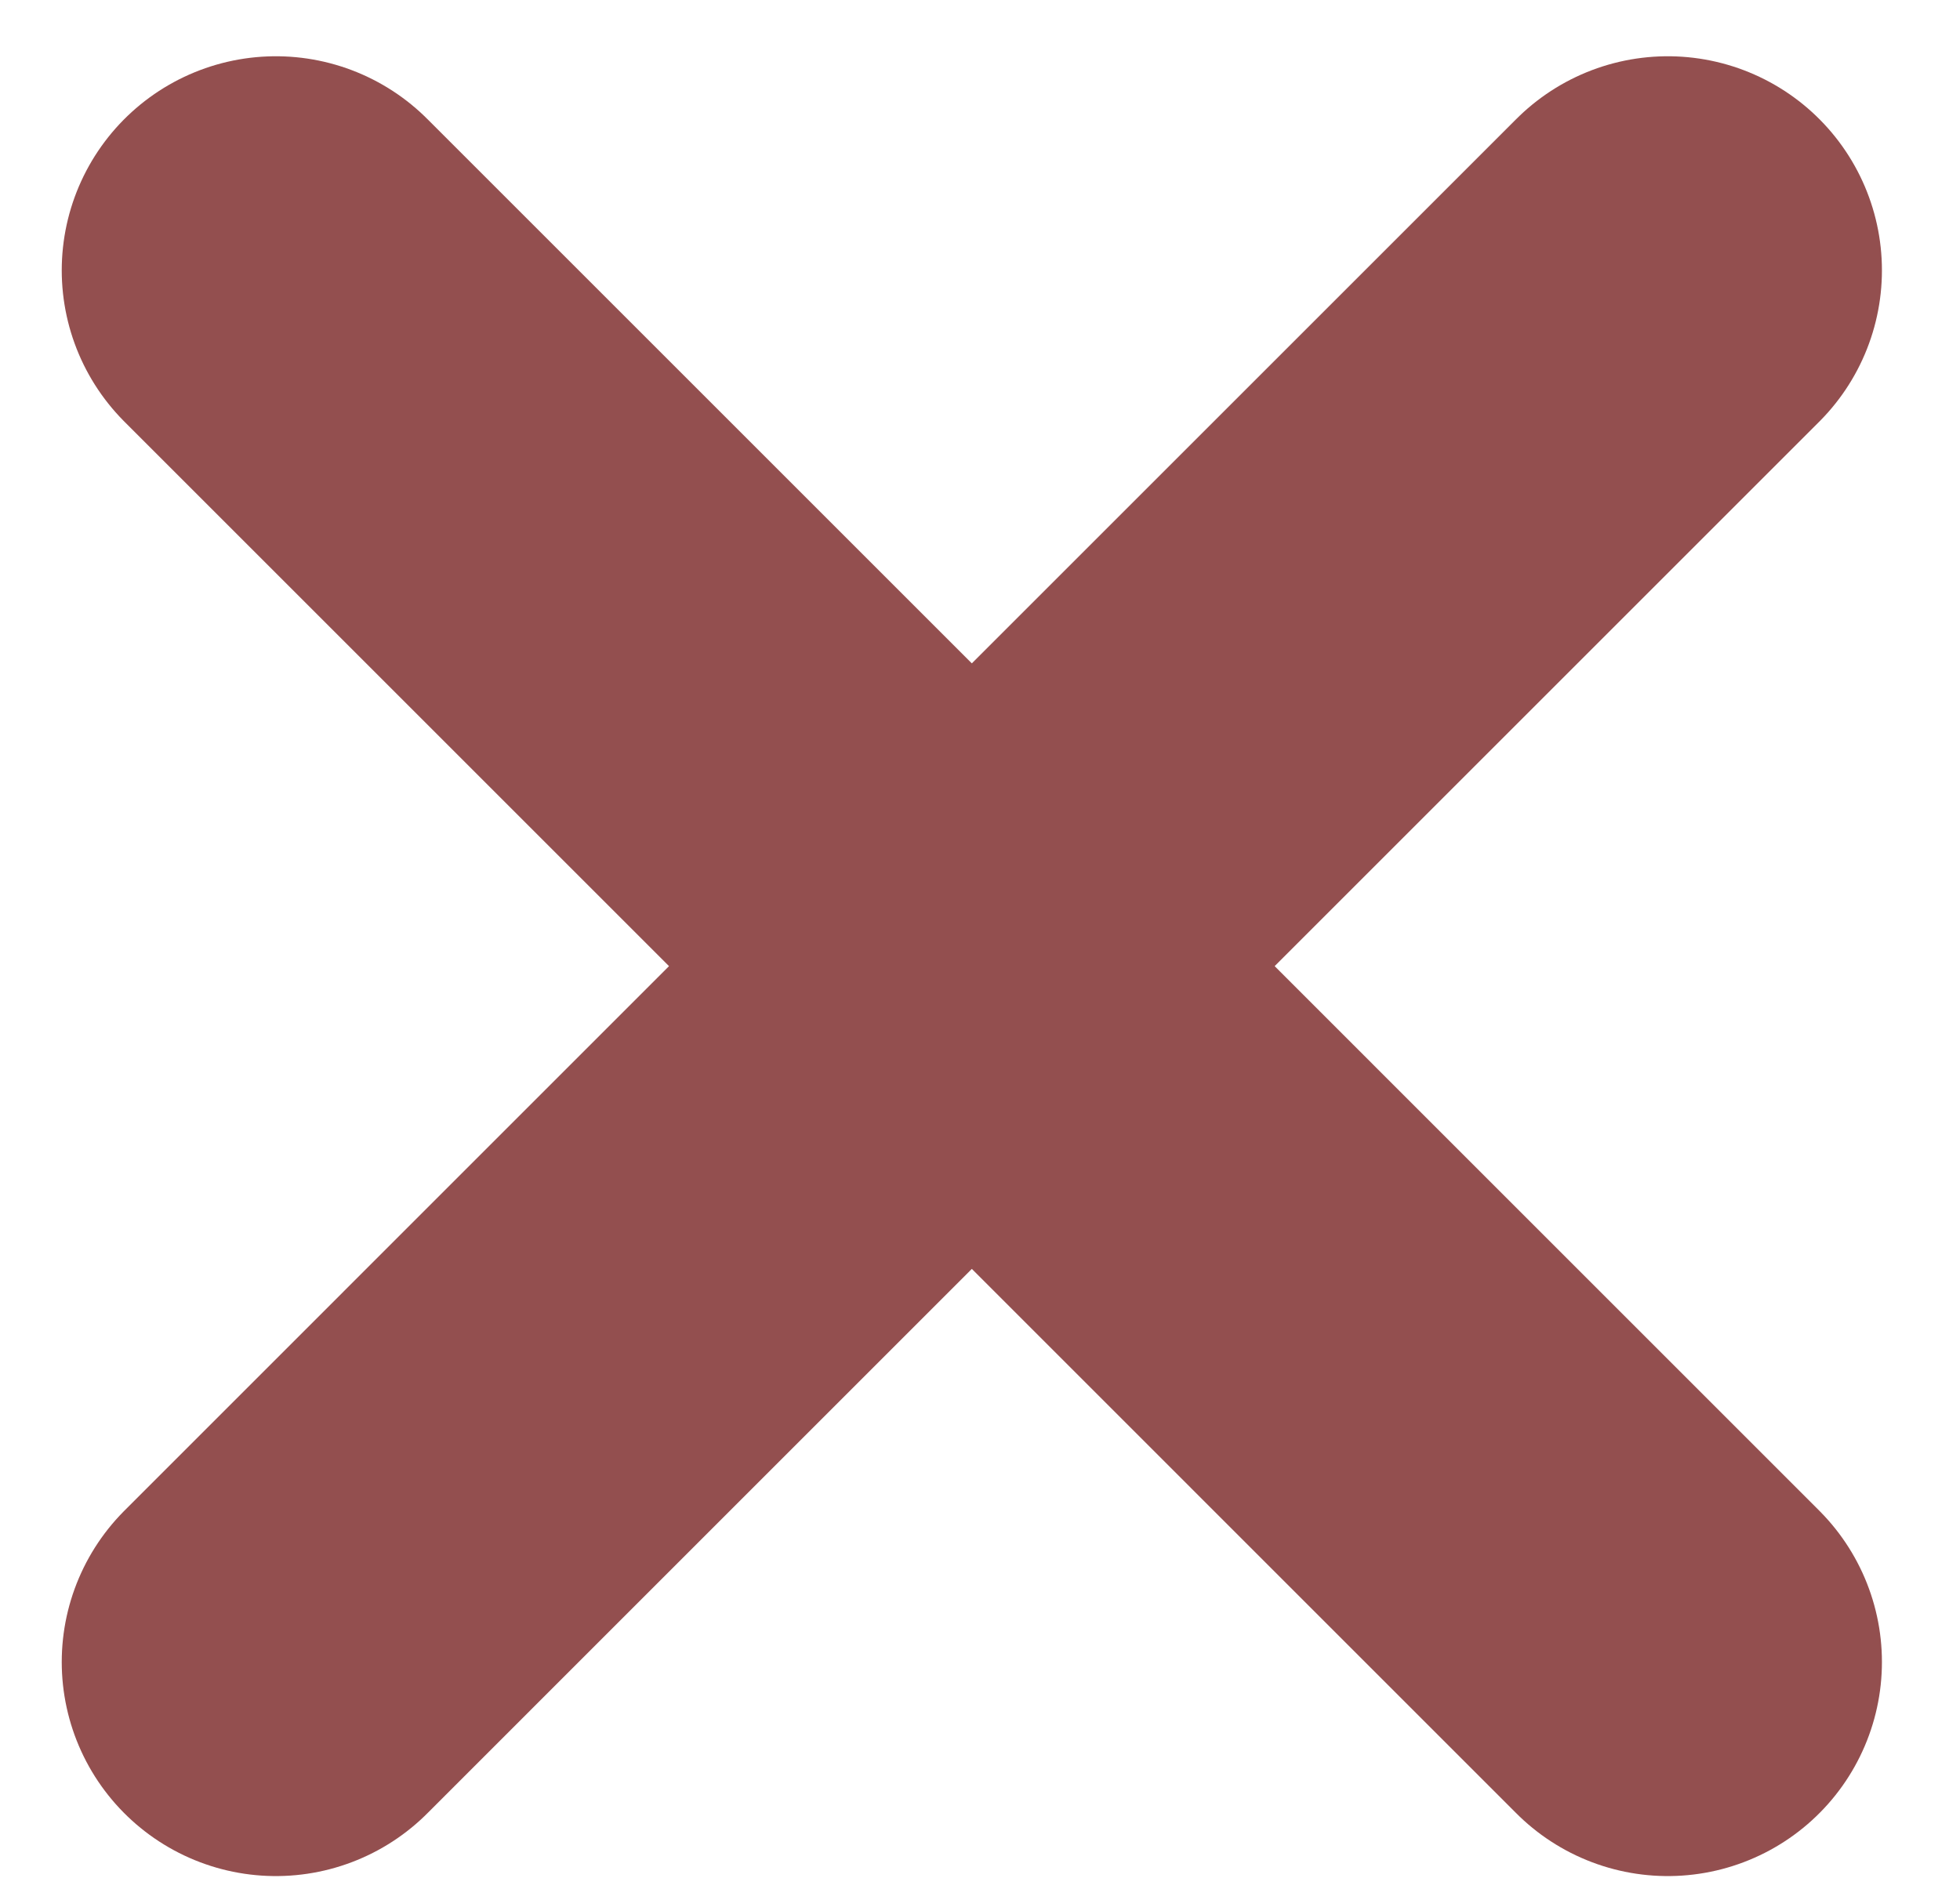 <?xml version="1.0" encoding="UTF-8"?> <svg xmlns="http://www.w3.org/2000/svg" width="24" height="23" viewBox="0 0 24 23" fill="none"><path d="M20.422 20.356L11.9 11.833M11.9 11.833L3.378 3.311M11.9 11.833L20.422 3.311M11.9 11.833L3.378 20.356" stroke="#934F4F" stroke-width="5.244" stroke-linecap="round" stroke-linejoin="round"></path></svg> 